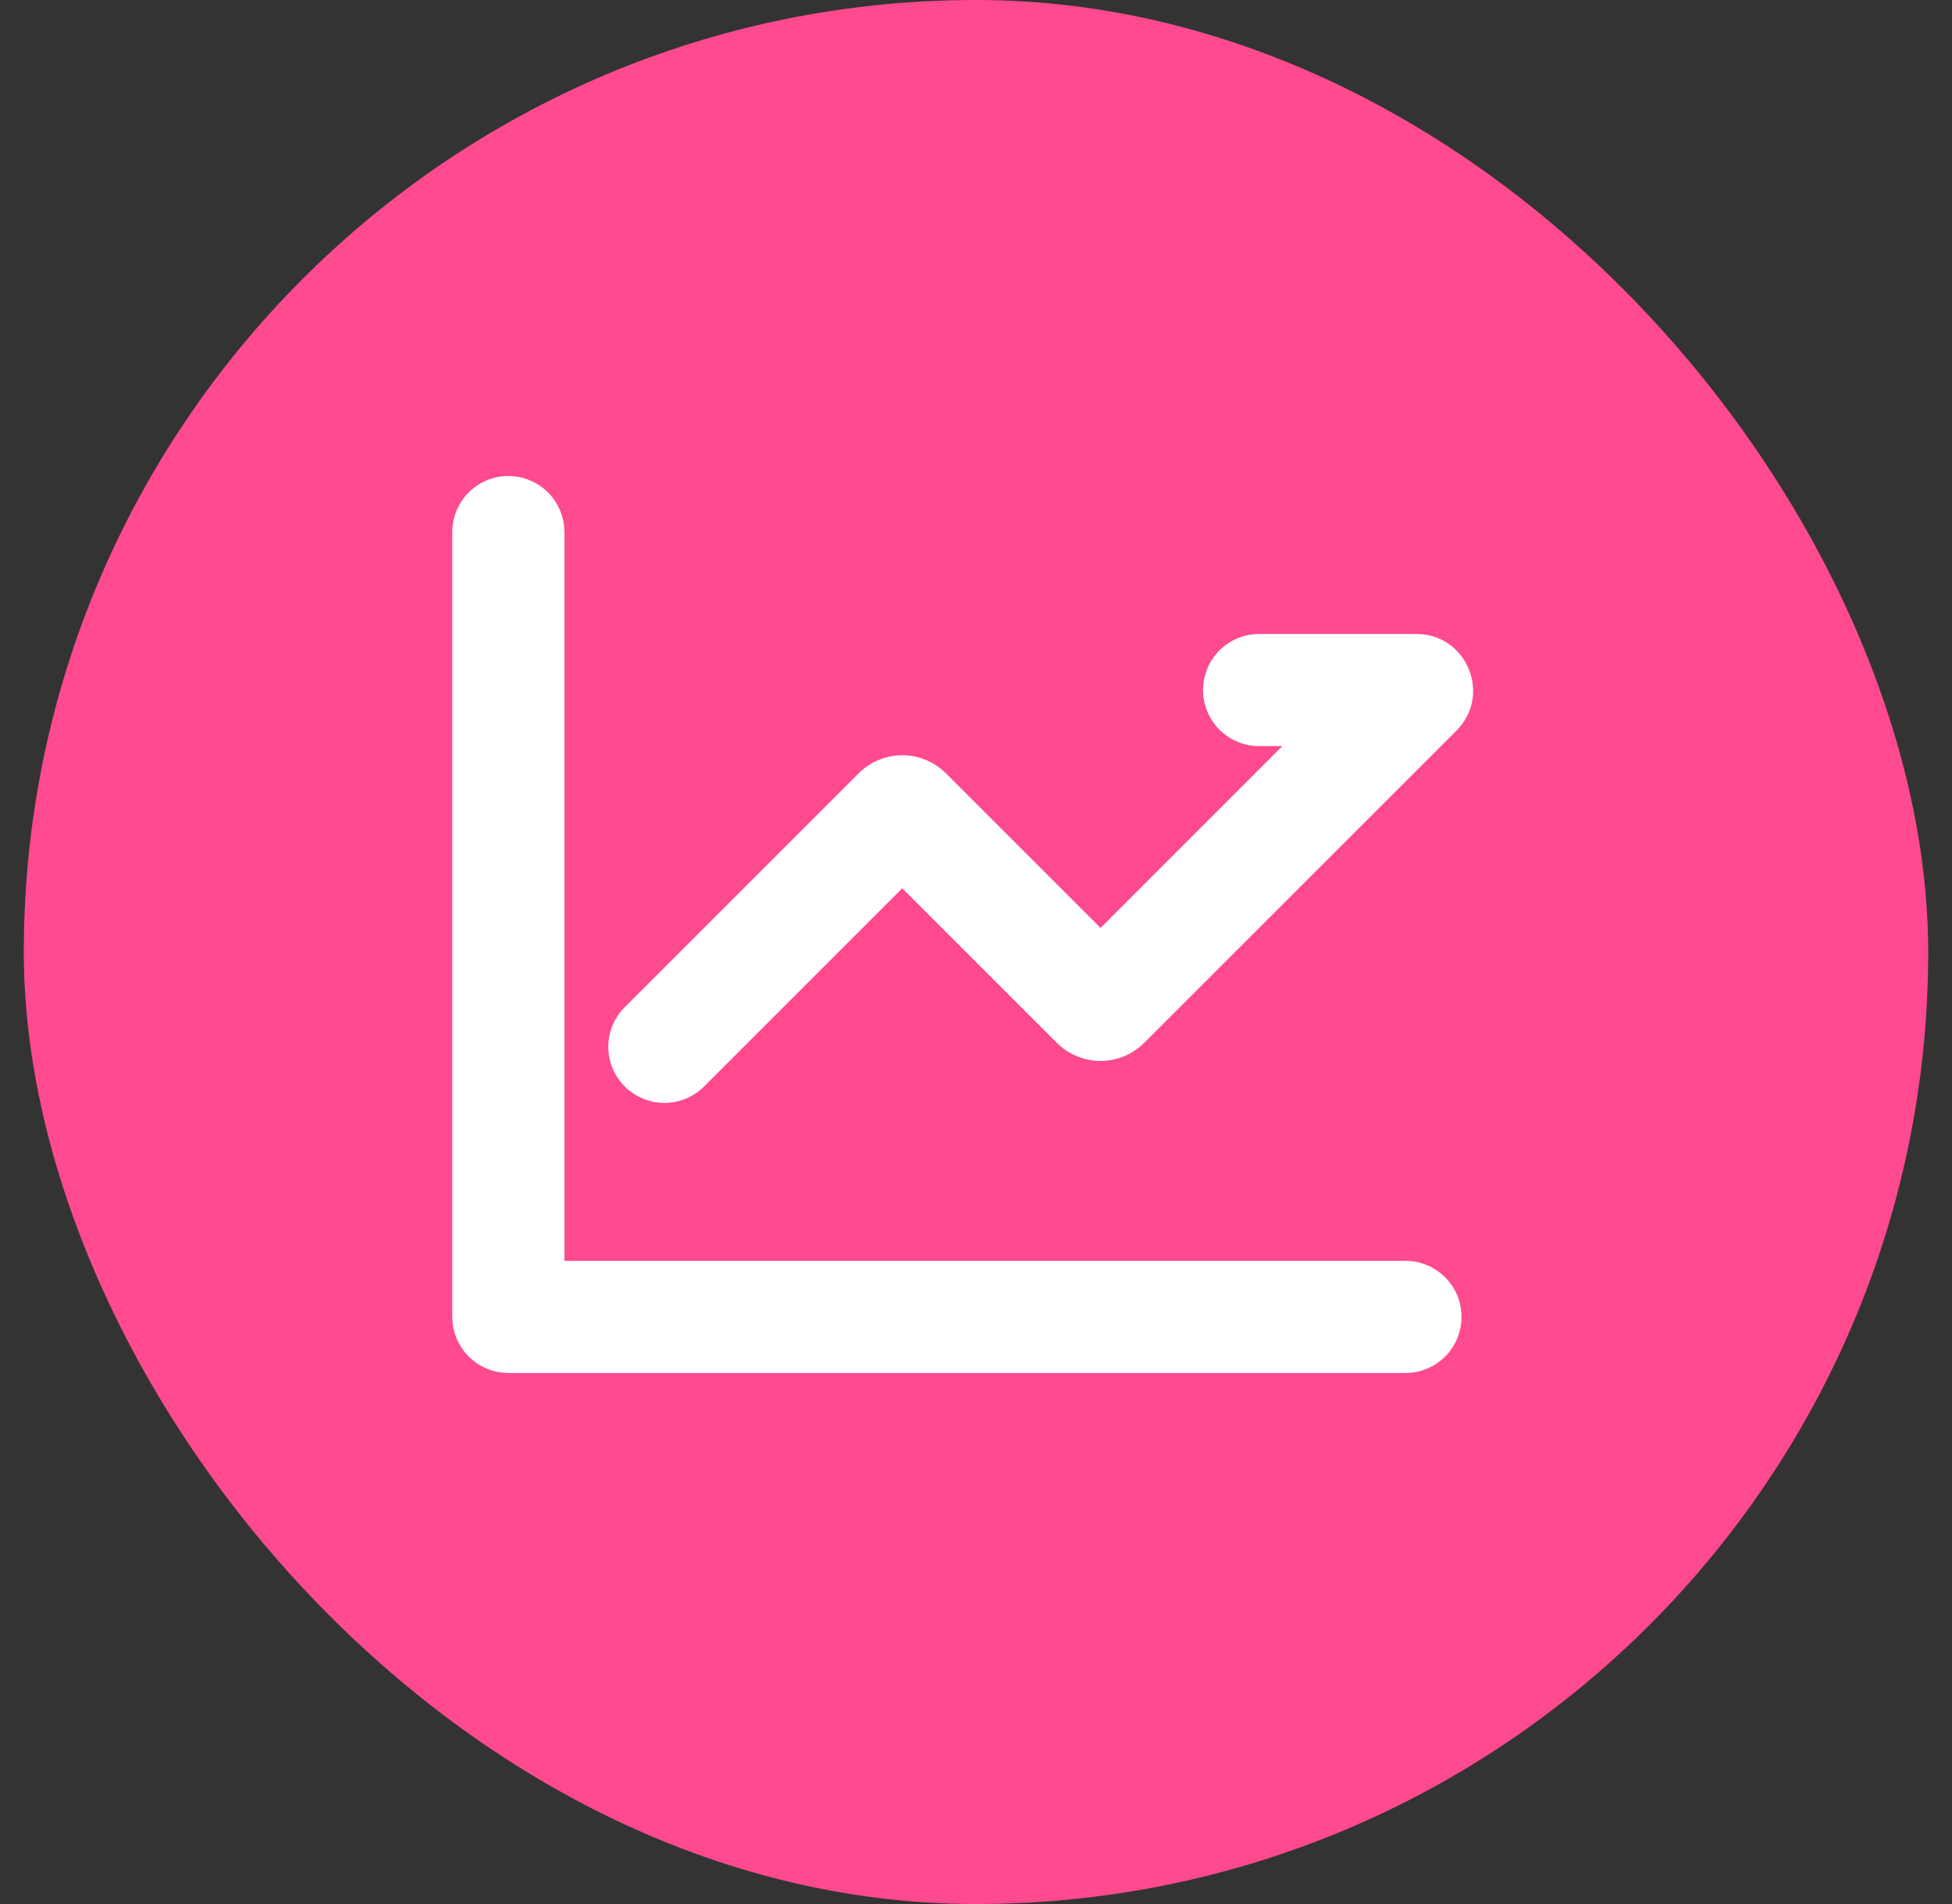 <svg width="41" height="40" viewBox="0 0 41 40" fill="none" xmlns="http://www.w3.org/2000/svg">
<rect x="0" y="0" width="41" height="40" fill="#333333" stroke="none"/>
<g id="mingcute:chart-line-line">
<rect x="0.5" width="40" height="40" rx="20" fill="#FF4A8F"/>
<g id="Group">
<path id="Vector" d="M10.678 10C10.966 10 11.245 10.106 11.46 10.298C11.676 10.489 11.813 10.754 11.847 11.04L11.855 11.178V26.488H29.522C29.822 26.489 30.111 26.604 30.329 26.81C30.547 27.016 30.679 27.298 30.696 27.597C30.714 27.897 30.616 28.192 30.424 28.422C30.231 28.652 29.958 28.8 29.66 28.836L29.522 28.844H10.678C10.389 28.844 10.111 28.738 9.895 28.546C9.68 28.355 9.542 28.09 9.508 27.804L9.5 27.666V11.178C9.5 10.865 9.624 10.566 9.845 10.345C10.066 10.124 10.365 10 10.678 10ZM29.75 13.319C30.81 13.319 31.34 14.6 30.591 15.349L24.031 21.909C23.788 22.152 23.459 22.288 23.115 22.288C22.772 22.288 22.443 22.152 22.2 21.909L18.951 18.661L14.788 22.825C14.567 23.046 14.268 23.17 13.955 23.17C13.643 23.17 13.343 23.046 13.122 22.825C12.901 22.604 12.777 22.305 12.777 21.992C12.777 21.68 12.901 21.38 13.122 21.159L18.035 16.246C18.155 16.125 18.298 16.03 18.456 15.965C18.613 15.899 18.781 15.866 18.951 15.866C19.122 15.866 19.29 15.899 19.447 15.965C19.605 16.03 19.747 16.125 19.868 16.246L23.116 19.494L26.934 15.674H26.447C26.134 15.674 25.835 15.55 25.614 15.329C25.393 15.109 25.269 14.809 25.269 14.497C25.269 14.184 25.393 13.885 25.614 13.664C25.835 13.443 26.134 13.319 26.447 13.319H29.75Z" fill="white"/>
</g>
</g>
</svg>
